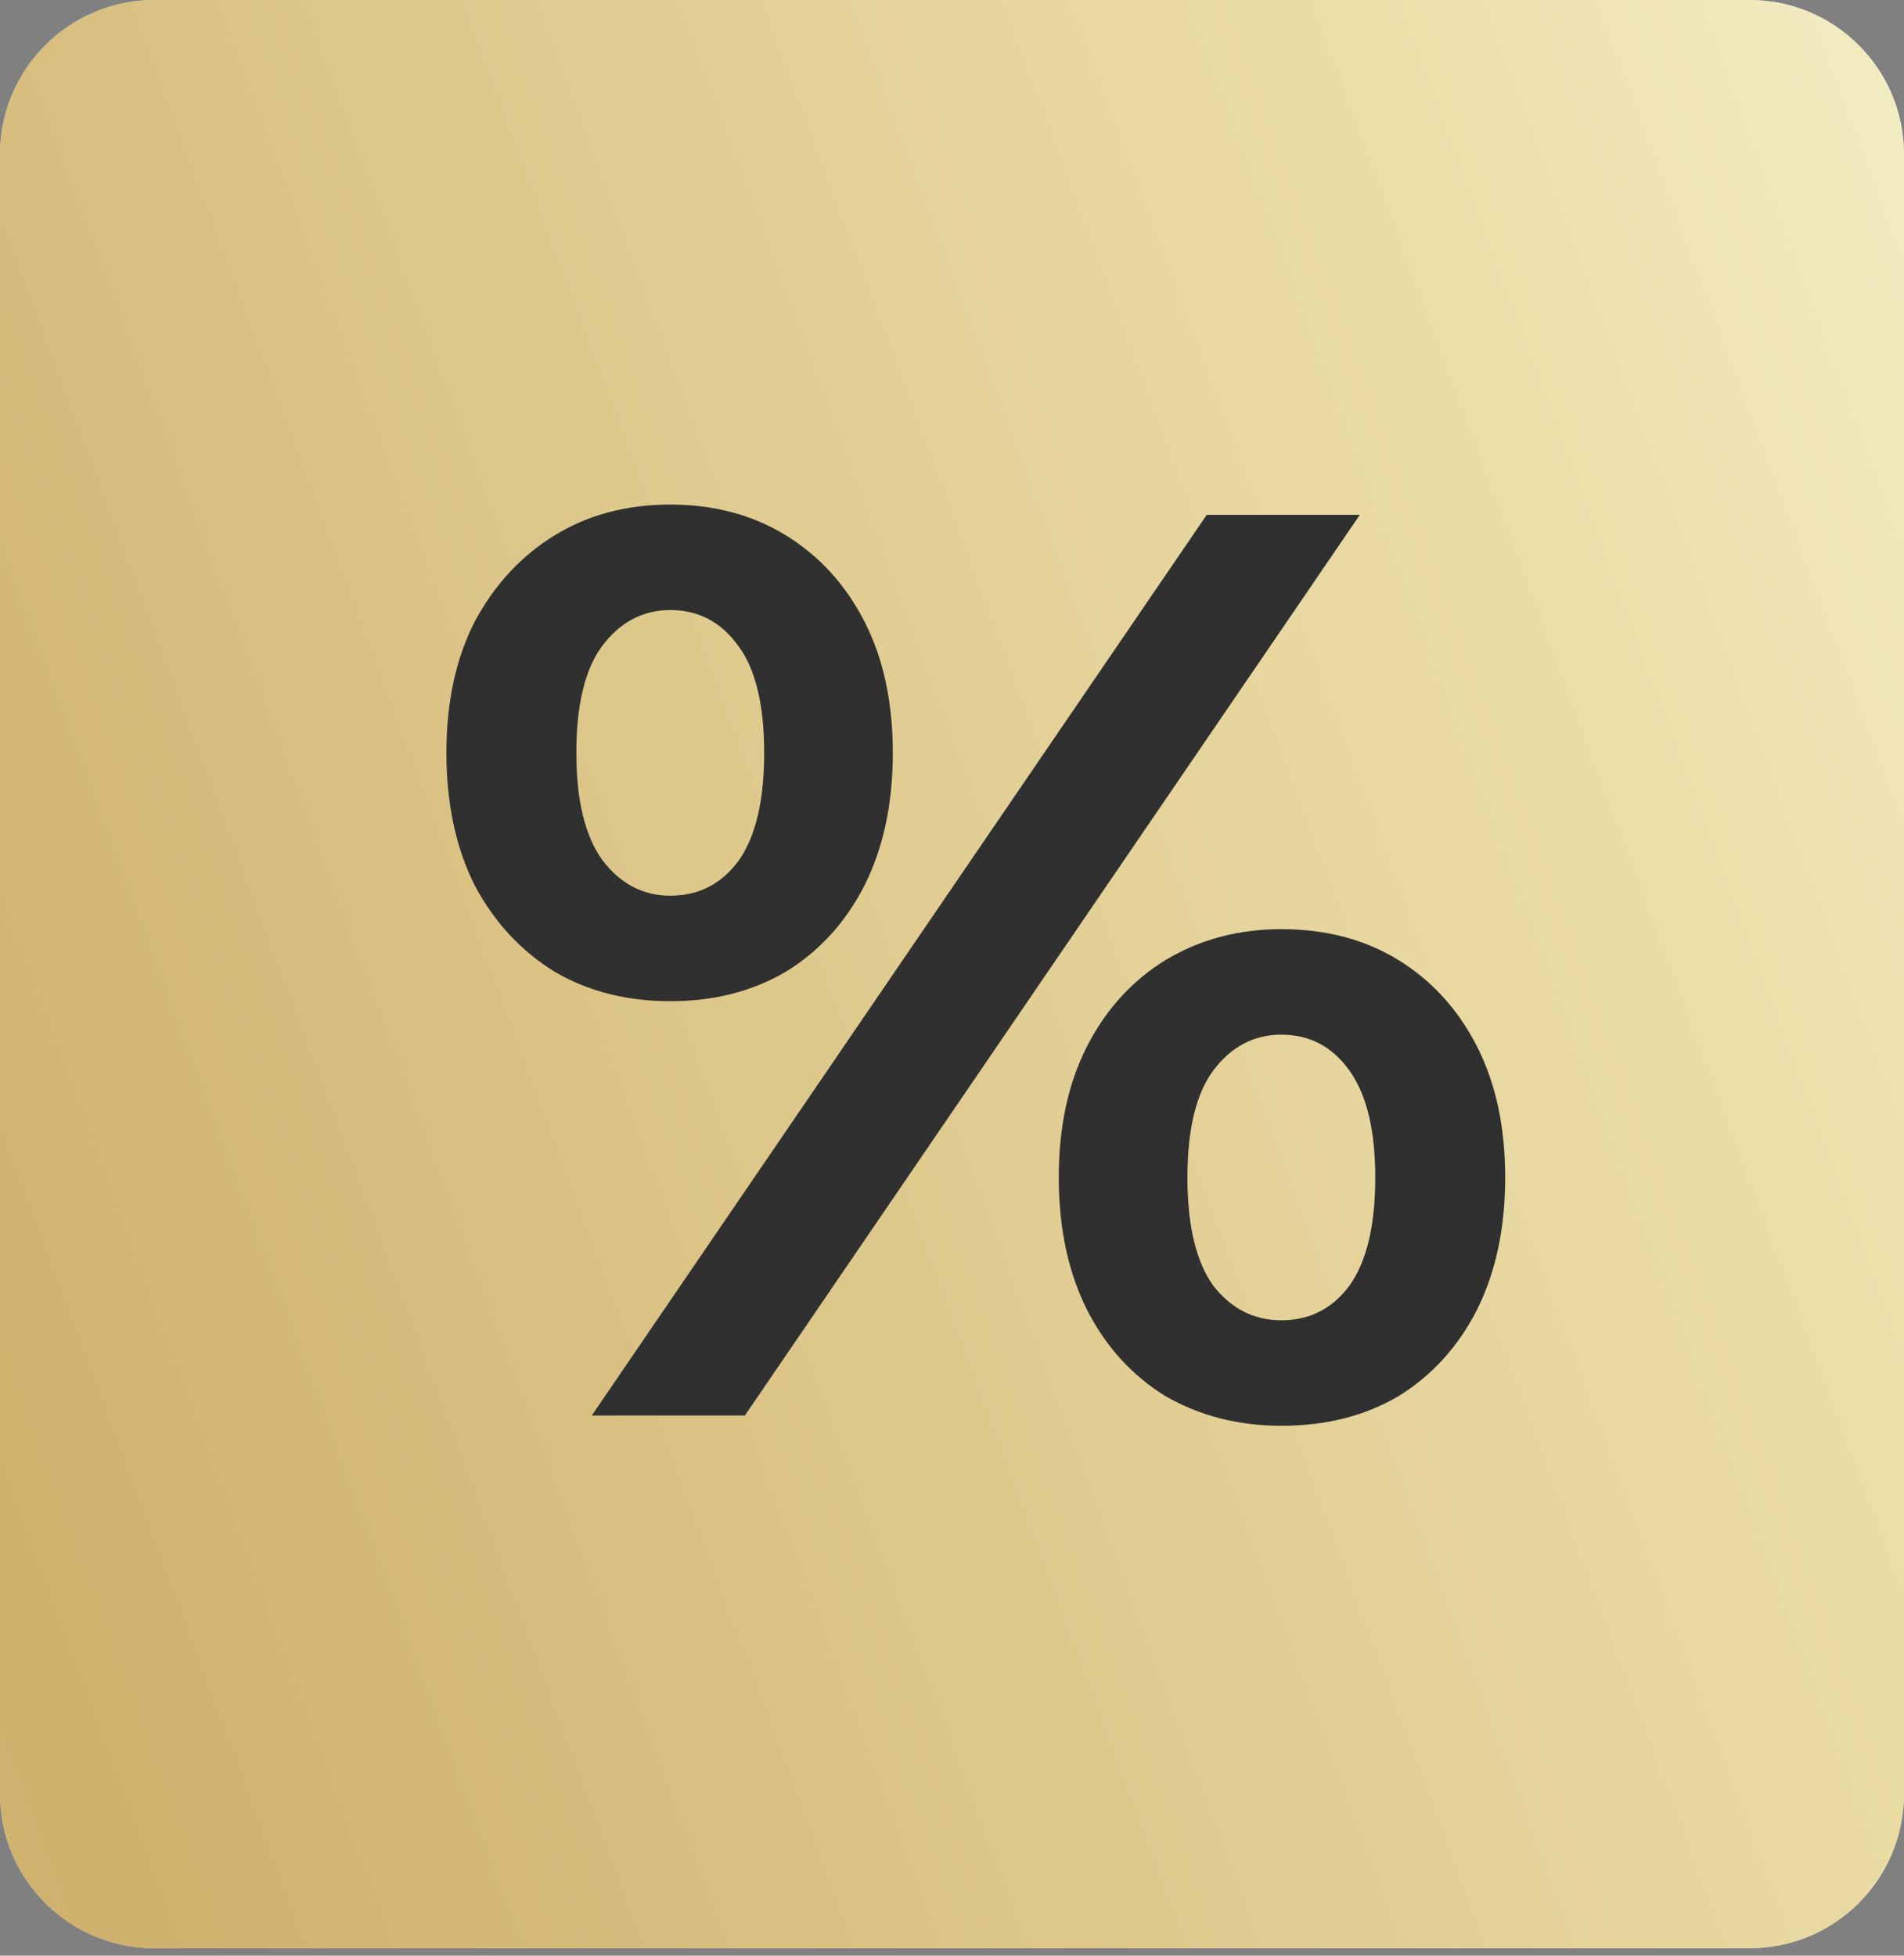 <?xml version="1.0" encoding="UTF-8"?> <svg xmlns="http://www.w3.org/2000/svg" width="37" height="38" viewBox="0 0 37 38" fill="none"><rect x="0" y="0" width="37" height="38" fill="#808080" stroke="none"/> <path d="M34 0H3C1.343 0 0 1.343 0 3V34.856C0 36.513 1.343 37.856 3 37.856H34C35.657 37.856 37 36.513 37 34.856V3C37 1.343 35.657 0 34 0Z" fill="#EBF7FF"></path> <path opacity="0.7" d="M34 0H3C1.343 0 0 1.343 0 3V34.856C0 36.513 1.343 37.856 3 37.856H34C35.657 37.856 37 36.513 37 34.856V3C37 1.343 35.657 0 34 0Z" fill="url(#paint0_linear_923_6989)"></path> <path d="M11.5 27.504L23.45 10.004H26.425L14.475 27.504H11.5ZM13.025 19.454C12.175 19.454 11.425 19.262 10.775 18.879C10.125 18.479 9.608 17.921 9.225 17.204C8.858 16.471 8.675 15.613 8.675 14.629C8.675 13.646 8.858 12.796 9.225 12.079C9.608 11.363 10.125 10.804 10.775 10.404C11.425 10.004 12.175 9.804 13.025 9.804C13.875 9.804 14.625 10.004 15.275 10.404C15.925 10.804 16.433 11.363 16.8 12.079C17.167 12.796 17.35 13.646 17.35 14.629C17.35 15.613 17.167 16.471 16.8 17.204C16.433 17.921 15.925 18.479 15.275 18.879C14.625 19.262 13.875 19.454 13.025 19.454ZM13.025 17.404C13.575 17.404 14.017 17.179 14.35 16.729C14.683 16.262 14.85 15.562 14.85 14.629C14.85 13.696 14.683 13.004 14.35 12.554C14.017 12.088 13.575 11.854 13.025 11.854C12.492 11.854 12.05 12.088 11.7 12.554C11.367 13.004 11.2 13.696 11.2 14.629C11.2 15.546 11.367 16.238 11.7 16.704C12.05 17.171 12.492 17.404 13.025 17.404ZM24.9 27.704C24.067 27.704 23.317 27.512 22.65 27.129C22 26.729 21.492 26.171 21.125 25.454C20.758 24.721 20.575 23.863 20.575 22.879C20.575 21.896 20.758 21.046 21.125 20.329C21.492 19.613 22 19.054 22.65 18.654C23.317 18.254 24.067 18.054 24.9 18.054C25.767 18.054 26.525 18.254 27.175 18.654C27.825 19.054 28.333 19.613 28.7 20.329C29.067 21.046 29.25 21.896 29.25 22.879C29.25 23.863 29.067 24.721 28.7 25.454C28.333 26.171 27.825 26.729 27.175 27.129C26.525 27.512 25.767 27.704 24.9 27.704ZM24.9 25.654C25.45 25.654 25.892 25.429 26.225 24.979C26.558 24.512 26.725 23.812 26.725 22.879C26.725 21.962 26.558 21.271 26.225 20.804C25.892 20.337 25.45 20.104 24.9 20.104C24.367 20.104 23.925 20.337 23.575 20.804C23.242 21.254 23.075 21.946 23.075 22.879C23.075 23.812 23.242 24.512 23.575 24.979C23.925 25.429 24.367 25.654 24.9 25.654Z" fill="#303030"></path> <defs> <linearGradient id="paint0_linear_923_6989" x1="-54.713" y1="117.285" x2="72.258" y2="70.023" gradientUnits="userSpaceOnUse"> <stop stop-color="#FBC926"></stop> <stop offset="0.094" stop-color="#FDF2AC"></stop> <stop offset="0.25" stop-color="#D8C97B"></stop> <stop offset="0.41" stop-color="#E7D28E"></stop> <stop offset="0.55" stop-color="#CCA246"></stop> <stop offset="0.6" stop-color="#C3922E"></stop> <stop offset="0.87" stop-color="#EED688"></stop> <stop offset="1" stop-color="#FFFBCC"></stop> </linearGradient> </defs> </svg> 